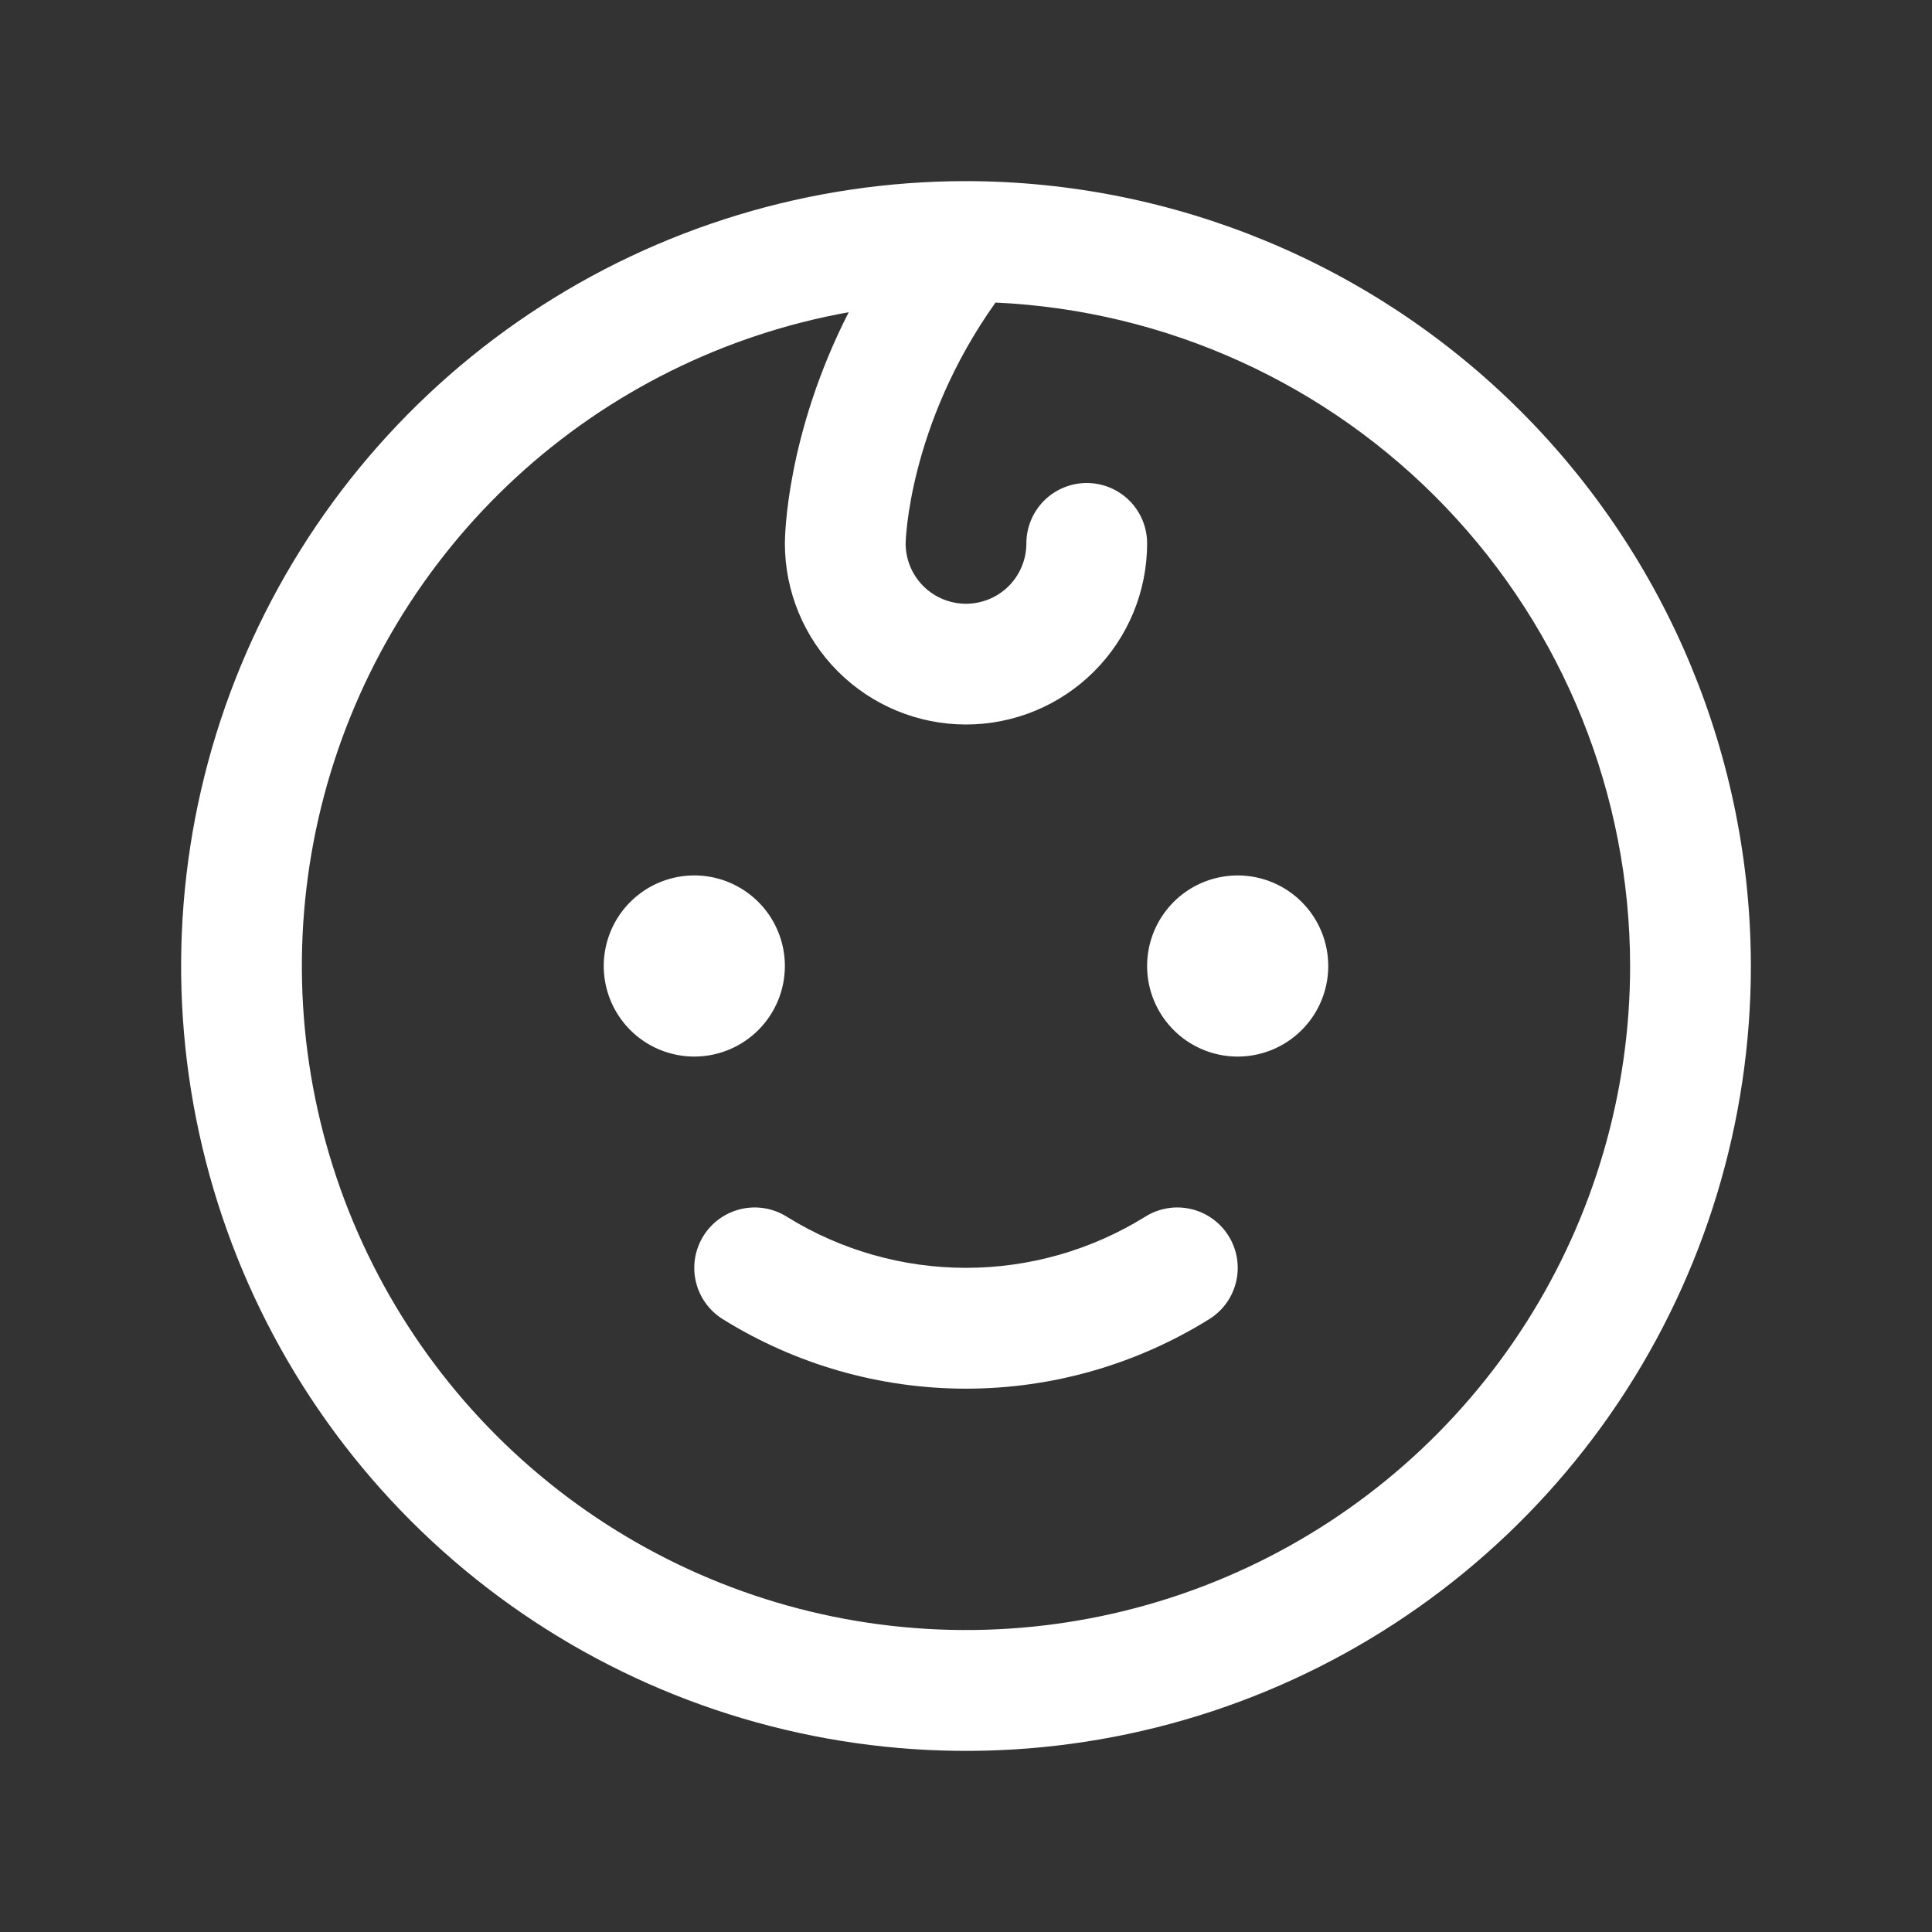 <svg width="48" height="48" viewBox="0 0 48 48" fill="none" xmlns="http://www.w3.org/2000/svg">
<rect x="0" y="0" width="48" height="48" fill="#333333" stroke="none"/>
<g id="baby">
<path id="Vector" d="M17.25 26.25C16.805 26.25 16.37 26.118 16 25.871C15.63 25.624 15.342 25.272 15.171 24.861C15.001 24.45 14.956 23.997 15.043 23.561C15.13 23.125 15.344 22.724 15.659 22.409C15.974 22.094 16.375 21.88 16.811 21.793C17.247 21.706 17.7 21.751 18.111 21.921C18.522 22.092 18.874 22.38 19.121 22.75C19.368 23.12 19.5 23.555 19.5 24C19.5 24.597 19.263 25.169 18.841 25.591C18.419 26.013 17.847 26.25 17.25 26.25ZM30.75 21.75C30.305 21.75 29.87 21.882 29.5 22.129C29.13 22.376 28.842 22.728 28.671 23.139C28.501 23.55 28.456 24.003 28.543 24.439C28.63 24.875 28.844 25.276 29.159 25.591C29.474 25.906 29.875 26.12 30.311 26.207C30.747 26.294 31.2 26.249 31.611 26.079C32.022 25.908 32.374 25.62 32.621 25.25C32.868 24.88 33 24.445 33 24C33 23.403 32.763 22.831 32.341 22.409C31.919 21.987 31.347 21.75 30.75 21.75ZM28.449 30.231C27.113 31.06 25.572 31.499 24 31.499C22.428 31.499 20.887 31.06 19.551 30.231C19.214 30.018 18.807 29.948 18.419 30.036C18.03 30.124 17.693 30.363 17.481 30.699C17.268 31.036 17.198 31.443 17.286 31.831C17.374 32.22 17.613 32.557 17.949 32.769C19.765 33.901 21.861 34.501 24 34.501C26.139 34.501 28.235 33.901 30.051 32.769C30.387 32.557 30.626 32.22 30.714 31.831C30.802 31.443 30.732 31.036 30.519 30.699C30.307 30.363 29.97 30.124 29.581 30.036C29.193 29.948 28.786 30.018 28.449 30.231ZM43.5 24C43.5 27.857 42.356 31.627 40.214 34.834C38.071 38.04 35.026 40.54 31.462 42.016C27.899 43.492 23.978 43.878 20.196 43.125C16.413 42.373 12.939 40.516 10.211 37.789C7.484 35.062 5.627 31.587 4.875 27.804C4.122 24.022 4.508 20.101 5.984 16.538C7.46 12.975 9.96 9.929 13.166 7.786C16.373 5.644 20.143 4.5 24 4.5C29.17 4.505 34.127 6.562 37.783 10.217C41.438 13.873 43.495 18.83 43.5 24ZM40.5 24C40.495 19.753 38.854 15.67 35.918 12.601C32.982 9.531 28.976 7.711 24.733 7.517C22.56 10.571 22.5 13.477 22.5 13.5C22.5 13.898 22.658 14.279 22.939 14.561C23.221 14.842 23.602 15 24 15C24.398 15 24.779 14.842 25.061 14.561C25.342 14.279 25.5 13.898 25.5 13.5C25.5 13.102 25.658 12.721 25.939 12.439C26.221 12.158 26.602 12 27 12C27.398 12 27.779 12.158 28.061 12.439C28.342 12.721 28.5 13.102 28.5 13.5C28.5 14.694 28.026 15.838 27.182 16.682C26.338 17.526 25.194 18 24 18C22.806 18 21.662 17.526 20.818 16.682C19.974 15.838 19.5 14.694 19.5 13.5C19.5 13.363 19.524 10.819 21.086 7.757C17.997 8.311 15.13 9.735 12.821 11.861C10.513 13.988 8.859 16.729 8.053 19.762C7.247 22.796 7.323 25.996 8.273 28.988C9.222 31.979 11.005 34.638 13.412 36.652C15.819 38.666 18.751 39.952 21.863 40.359C24.975 40.765 28.139 40.276 30.983 38.947C33.827 37.619 36.232 35.507 37.918 32.86C39.604 30.212 40.499 27.139 40.5 24Z" fill="white"/>
</g>
</svg>
